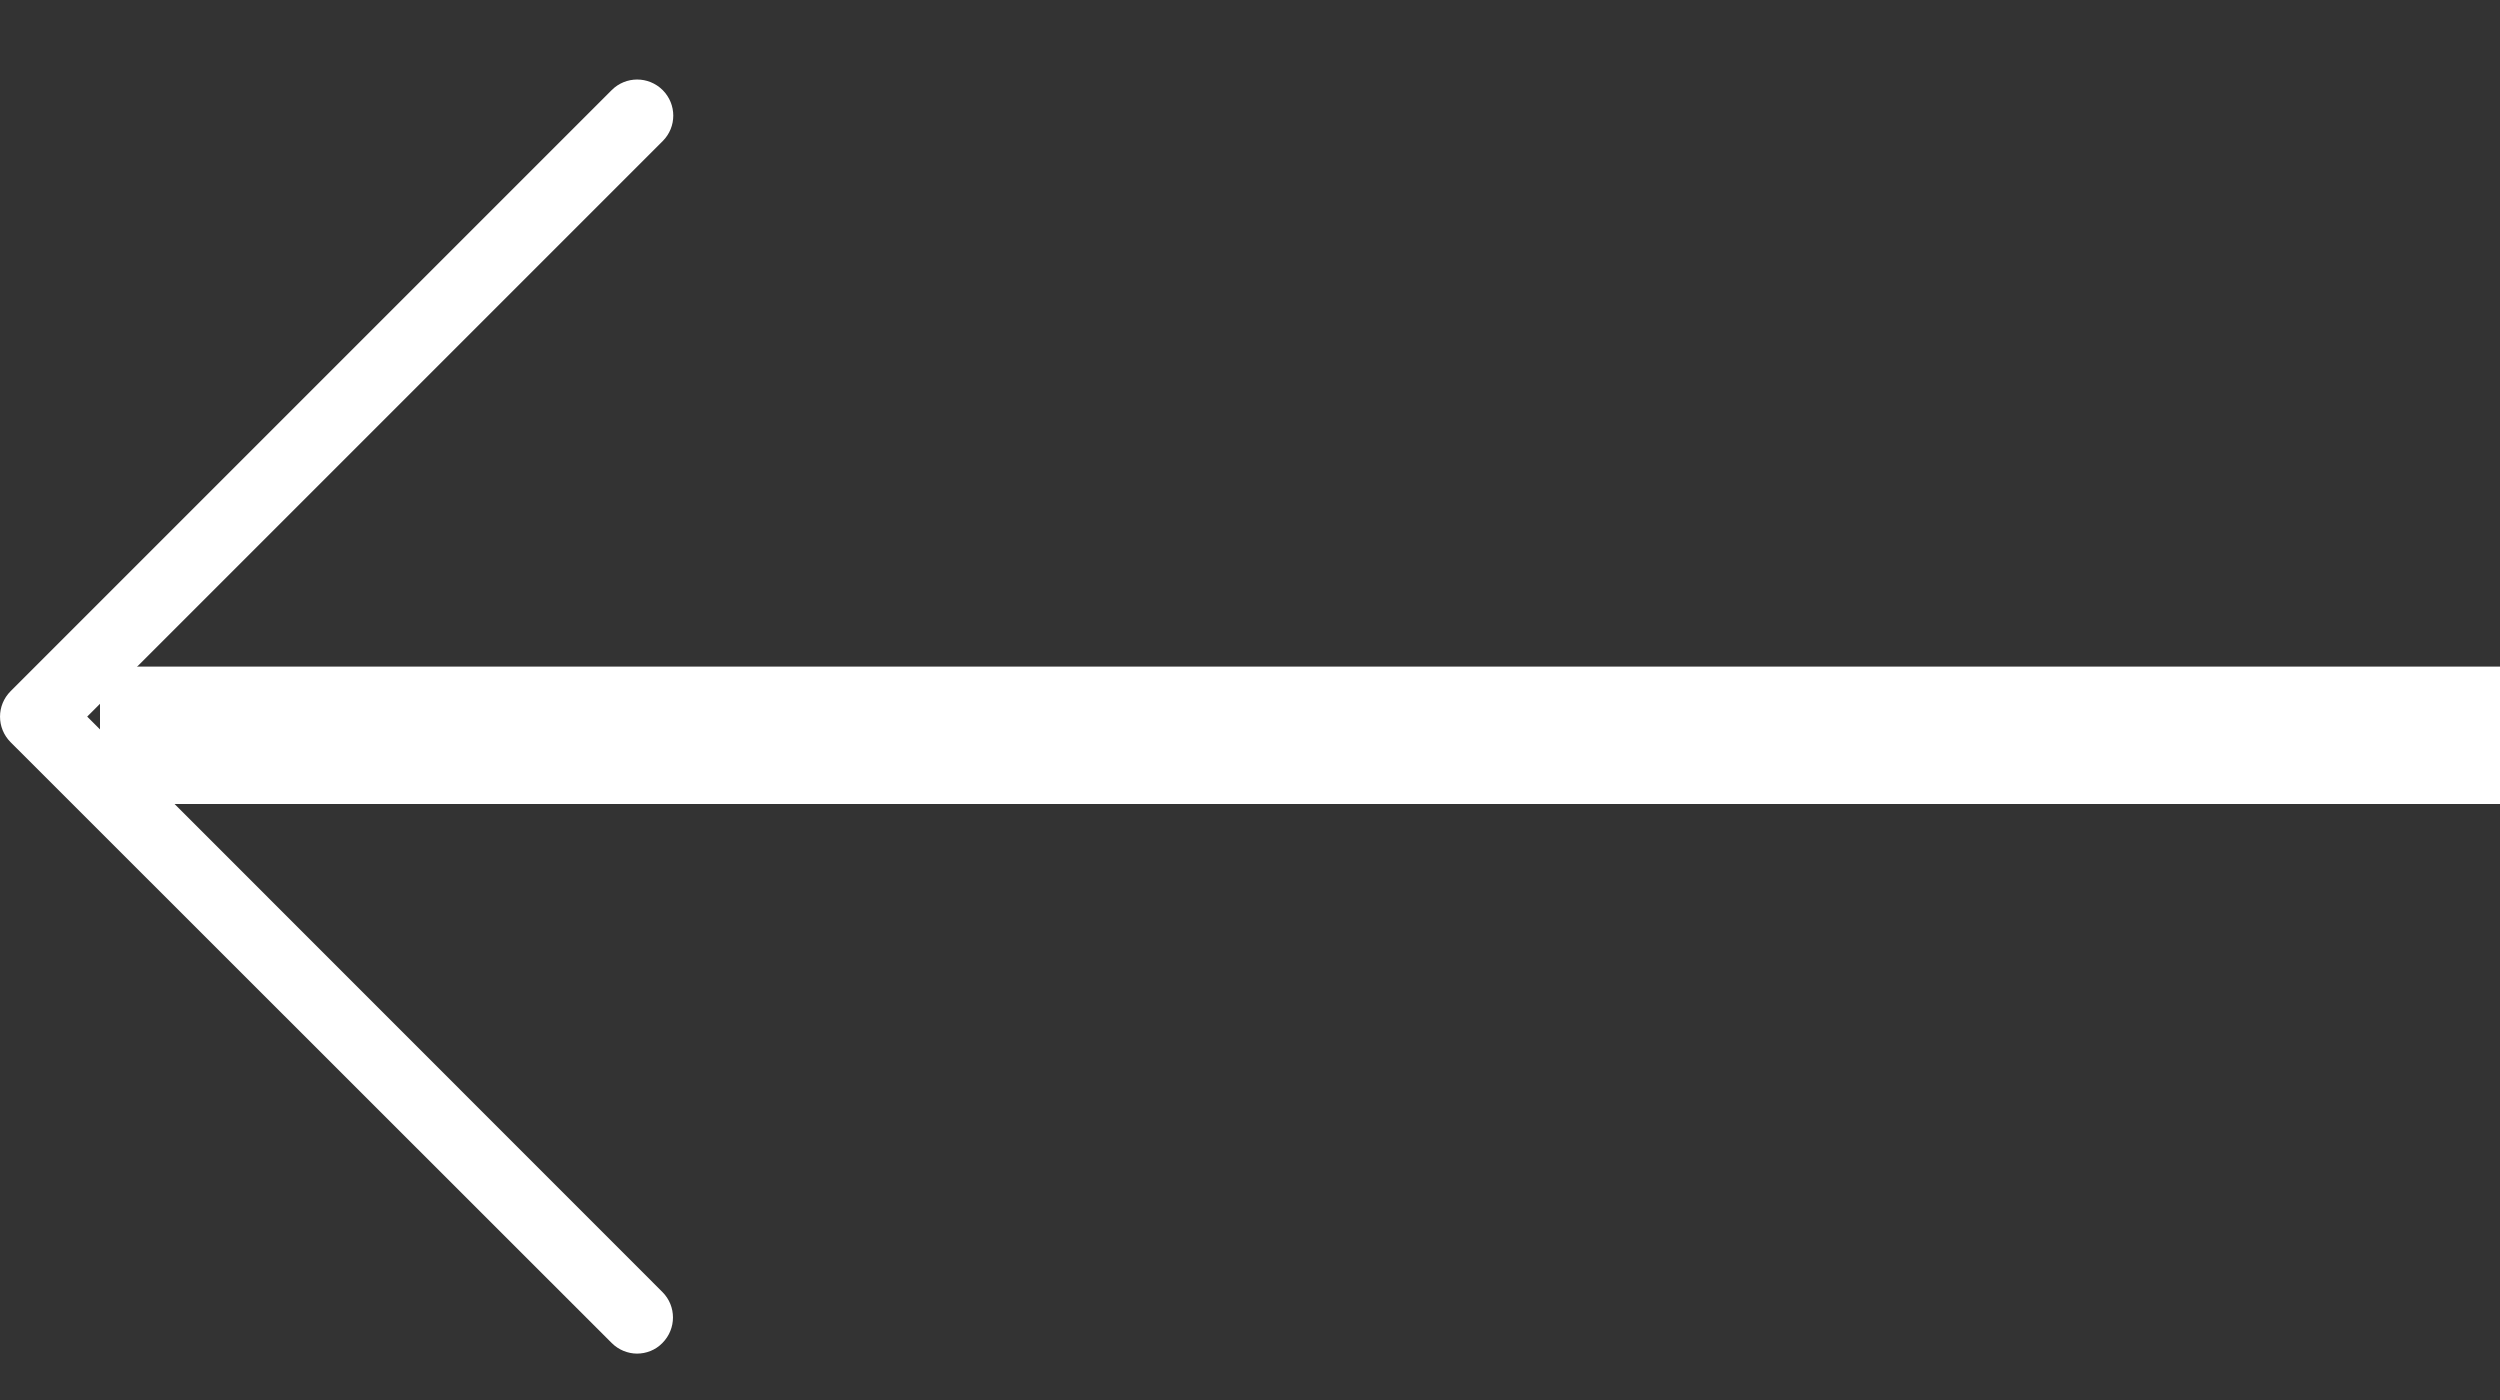<?xml version="1.0" encoding="UTF-8" standalone="no"?><!DOCTYPE svg PUBLIC "-//W3C//DTD SVG 1.1//EN" "http://www.w3.org/Graphics/SVG/1.1/DTD/svg11.dtd"><svg width="100%" height="100%" viewBox="0 0 25 14" version="1.1" xmlns="http://www.w3.org/2000/svg" xmlns:xlink="http://www.w3.org/1999/xlink" xml:space="preserve" xmlns:serif="http://www.serif.com/" style="fill-rule:evenodd;clip-rule:evenodd;stroke-linejoin:round;stroke-miterlimit:1.414;"><rect x="0" y="0" width="25" height="14" fill="#333333" stroke="none"/><g><path d="M0.872,7.166l5.755,-5.755c0.141,-0.141 0.141,-0.368 0,-0.51c-0.142,-0.141 -0.369,-0.141 -0.51,0l-6.011,6.011c-0.141,0.141 -0.141,0.368 0,0.51l6.011,6.008c0.069,0.069 0.162,0.106 0.253,0.106c0.091,0 0.184,-0.034 0.254,-0.106c0.141,-0.142 0.141,-0.369 0,-0.51l-5.752,-5.754Z" style="fill:#fff;fill-rule:nonzero;"/><path d="M1,7.666l0,-1l24,0l0,1l-24,0Z" style="fill:#fff;"/><path d="M1.017,8.04l0,-1l24,0l0,1l-24,0Z" style="fill:#fff;"/></g></svg>
